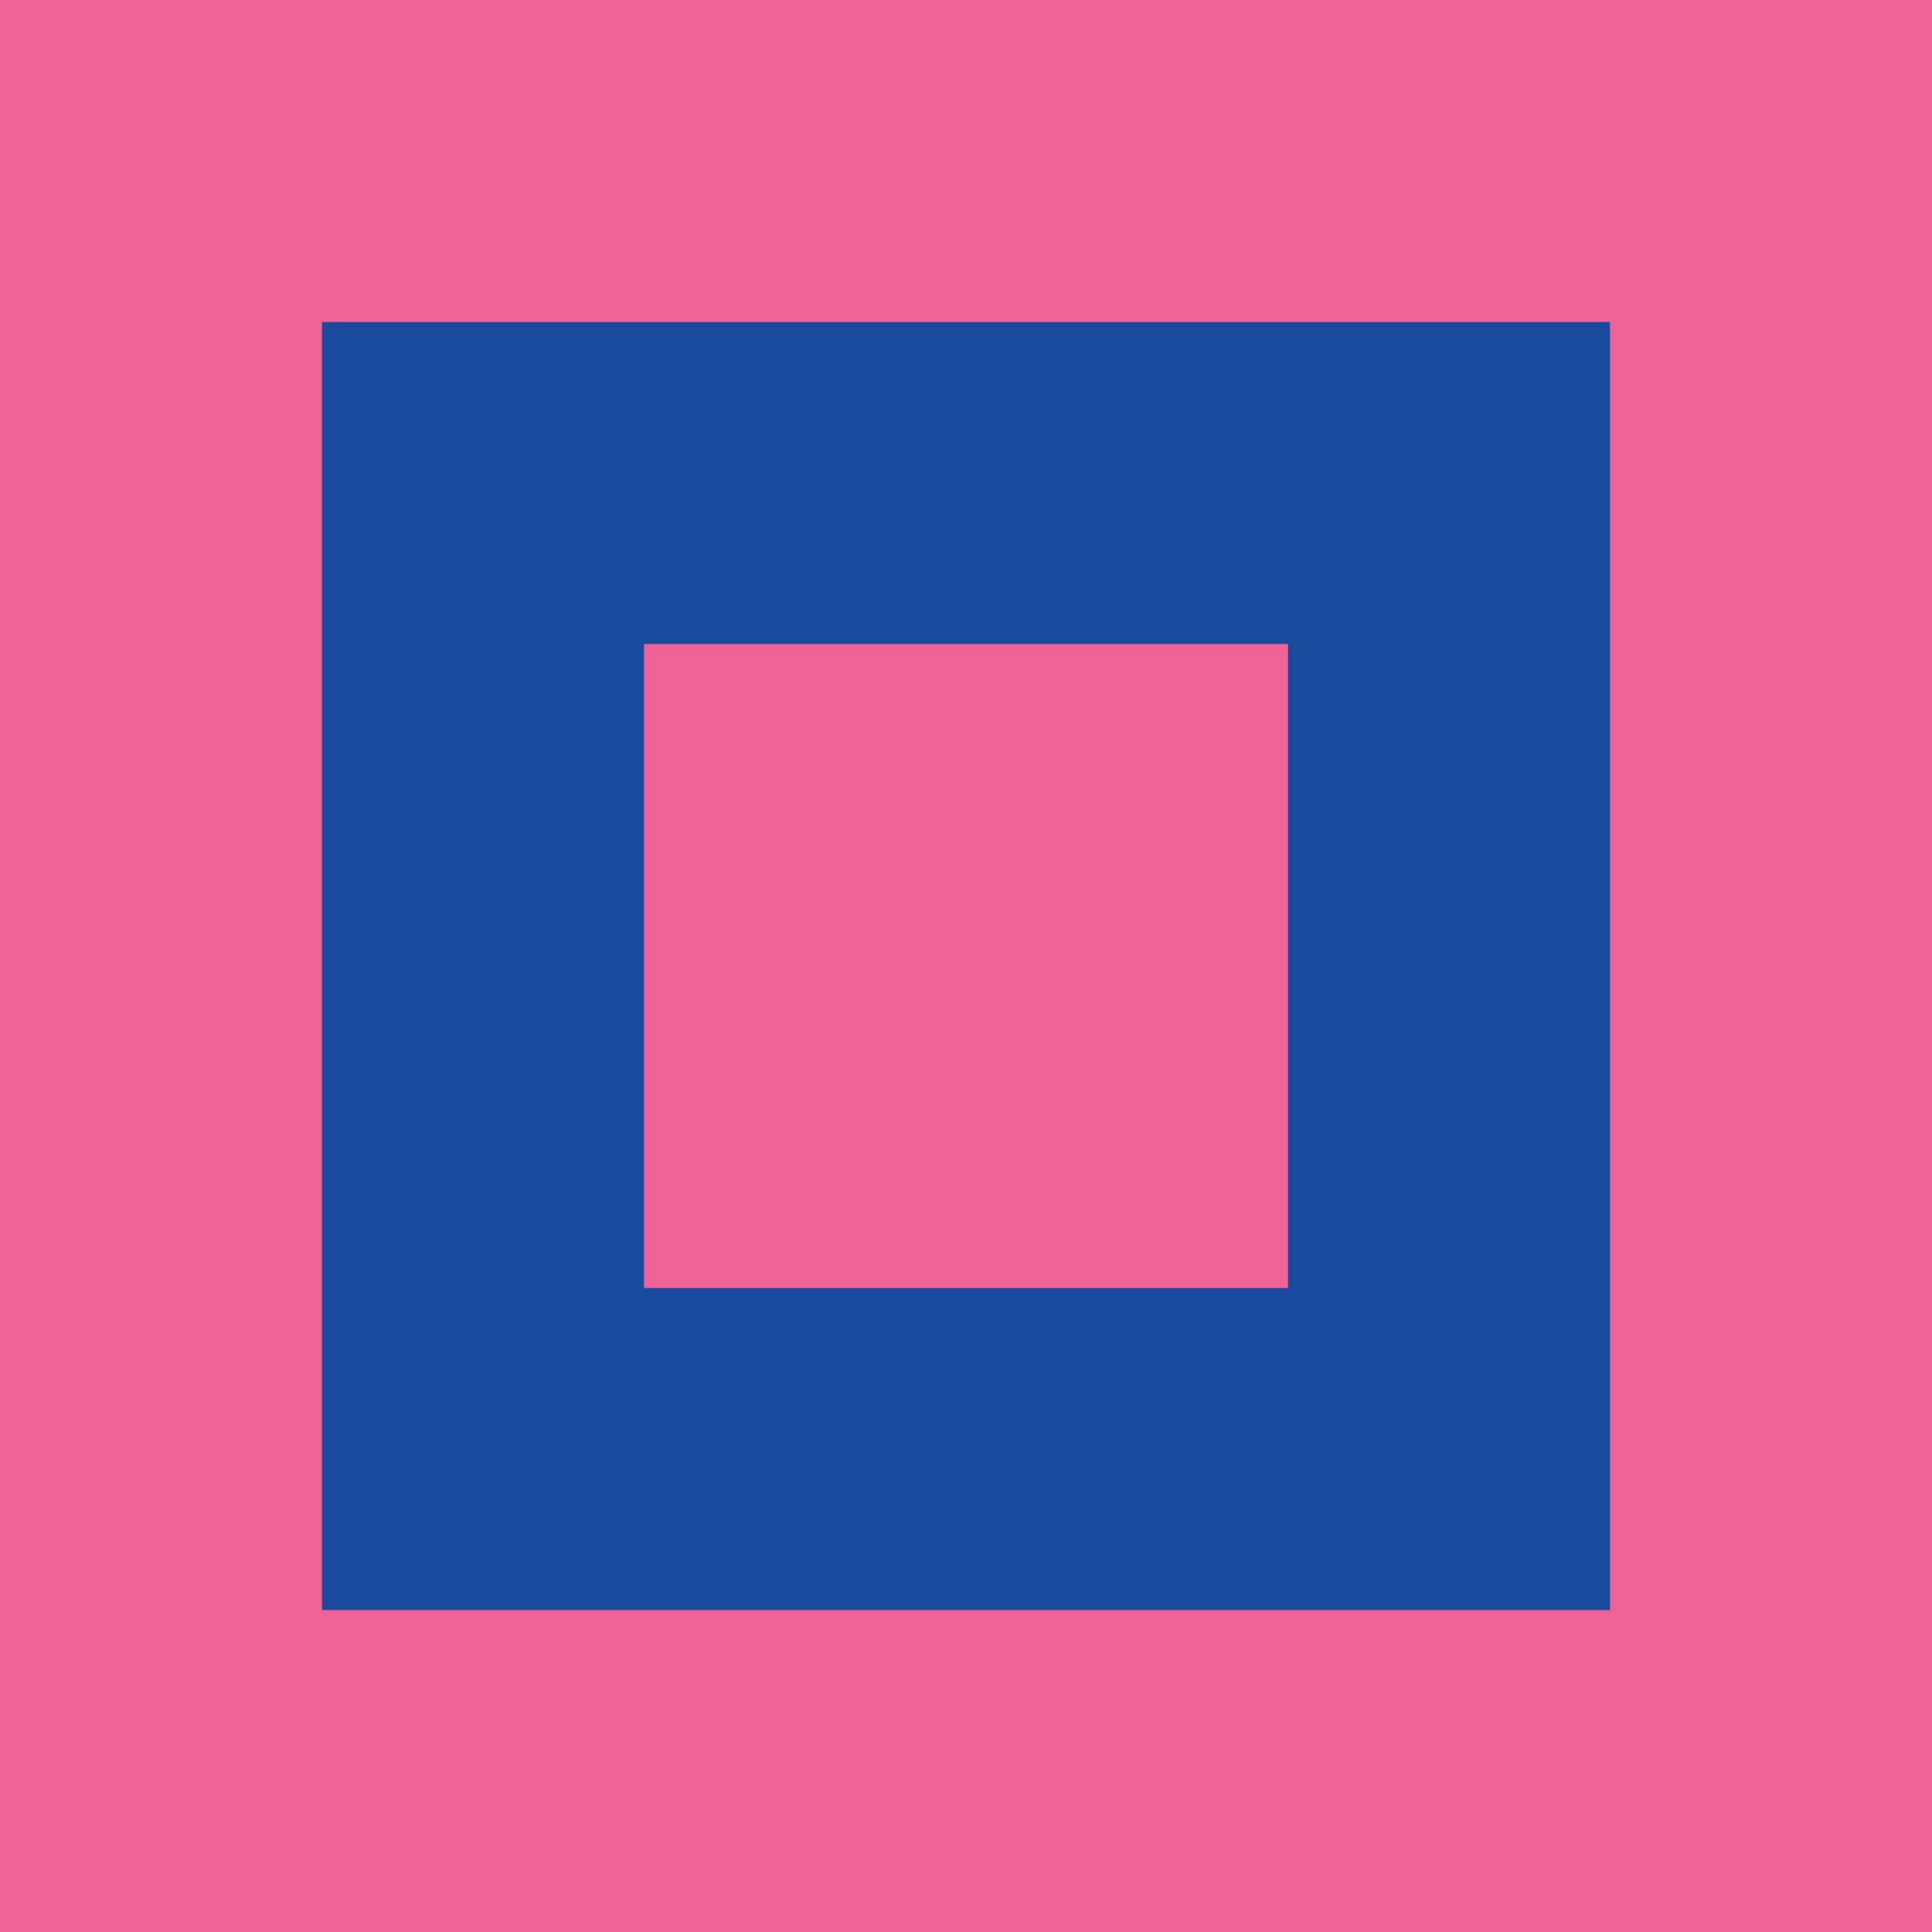 <svg xmlns="http://www.w3.org/2000/svg" width="126" height="126" viewBox="0 0 126 126" fill="none"><g clip-path="url(#clip0_162_6161)"><path d="M126 0H0V126H126V0Z" fill="#EF6296"></path><path d="M105 21H21V105H105V21Z" fill="#1A4A9C"></path><path d="M84 42H42V84H84V42Z" fill="#EF6296"></path></g><defs><clipPath id="clip0_162_6161"><rect width="126" height="126" fill="white"></rect></clipPath></defs></svg>